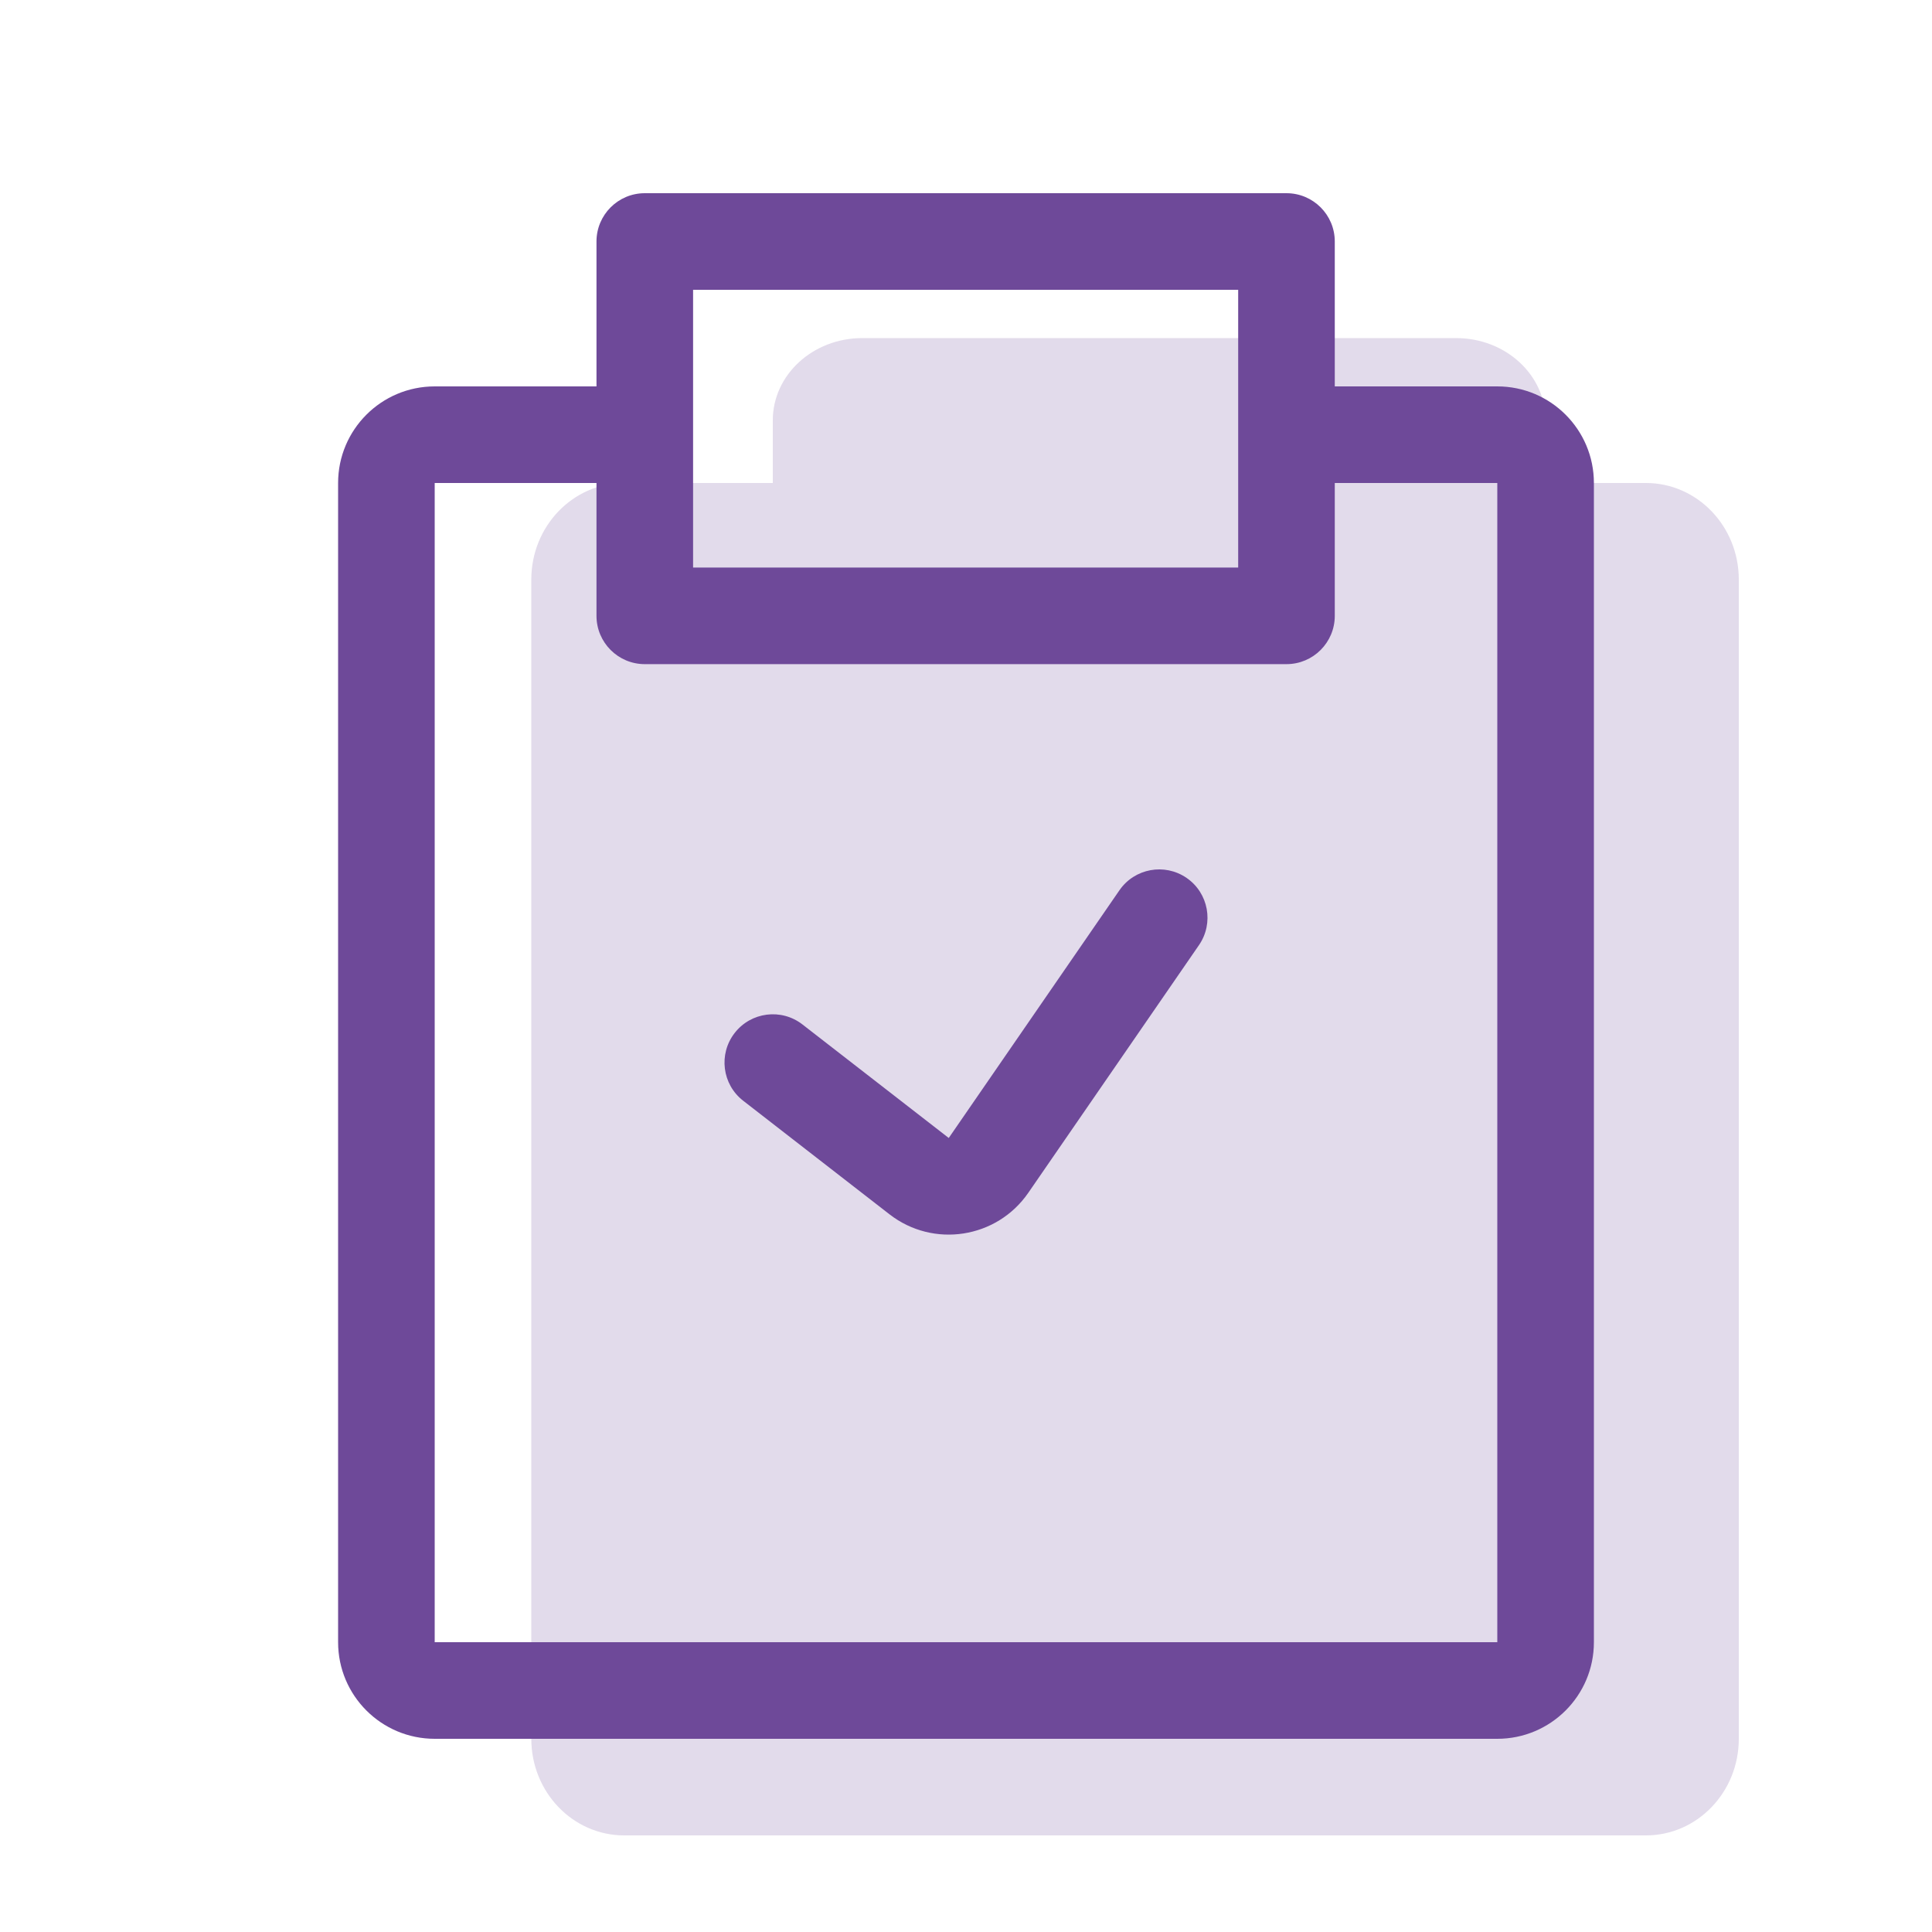 <svg width="58" height="58" viewBox="0 0 58 58" fill="none" xmlns="http://www.w3.org/2000/svg">
<g opacity="0.2">
<path fill-rule="evenodd" clip-rule="evenodd" d="M23.2 12.618C23.2 11.255 24.402 10.15 25.884 10.15H43.716C45.198 10.15 46.4 11.255 46.4 12.618V22.182C46.4 23.545 45.198 24.65 43.716 24.65H25.884C24.402 24.65 23.2 23.545 23.2 22.182V12.618Z" fill="#6E4999"/>
<path d="M18.739 55.1H49.412C50.952 55.1 52.2 53.802 52.2 52.2V17.4C52.2 15.798 50.952 14.5 49.412 14.5H41.046H27.104H18.739C17.199 14.5 15.95 15.798 15.95 17.4V52.2C15.95 53.802 17.199 55.1 18.739 55.1Z" fill="#6E4999"/>
</g>
<path fill-rule="evenodd" clip-rule="evenodd" d="M17.907 7.25C17.907 6.449 18.556 5.8 19.357 5.8H38.621C39.422 5.8 40.071 6.449 40.071 7.25V18.488C40.071 19.288 39.422 19.938 38.621 19.938H19.357C18.556 19.938 17.907 19.288 17.907 18.488V7.25ZM20.807 8.7V17.038H37.171V8.7H20.807Z" fill="#6E4999"/>
<path d="M13.05 14.5V49.3H44.95V14.5H39.15V11.6H44.95C46.552 11.6 47.85 12.898 47.85 14.5V49.3C47.85 50.902 46.552 52.2 44.95 52.2H13.05C11.449 52.2 10.15 50.902 10.15 49.3V14.5C10.15 12.898 11.449 11.6 13.05 11.6H18.85V14.5H13.05Z" fill="#6E4999"/>
<path fill-rule="evenodd" clip-rule="evenodd" d="M35.623 26.356C36.282 26.81 36.448 27.713 35.994 28.373L30.87 35.809C29.924 37.181 28.02 37.476 26.704 36.455L22.311 33.045C21.678 32.554 21.564 31.643 22.055 31.011C22.546 30.378 23.456 30.263 24.089 30.754L28.482 34.163L33.606 26.727C34.06 26.068 34.963 25.902 35.623 26.356Z" fill="#6E4999"/>
</svg>
